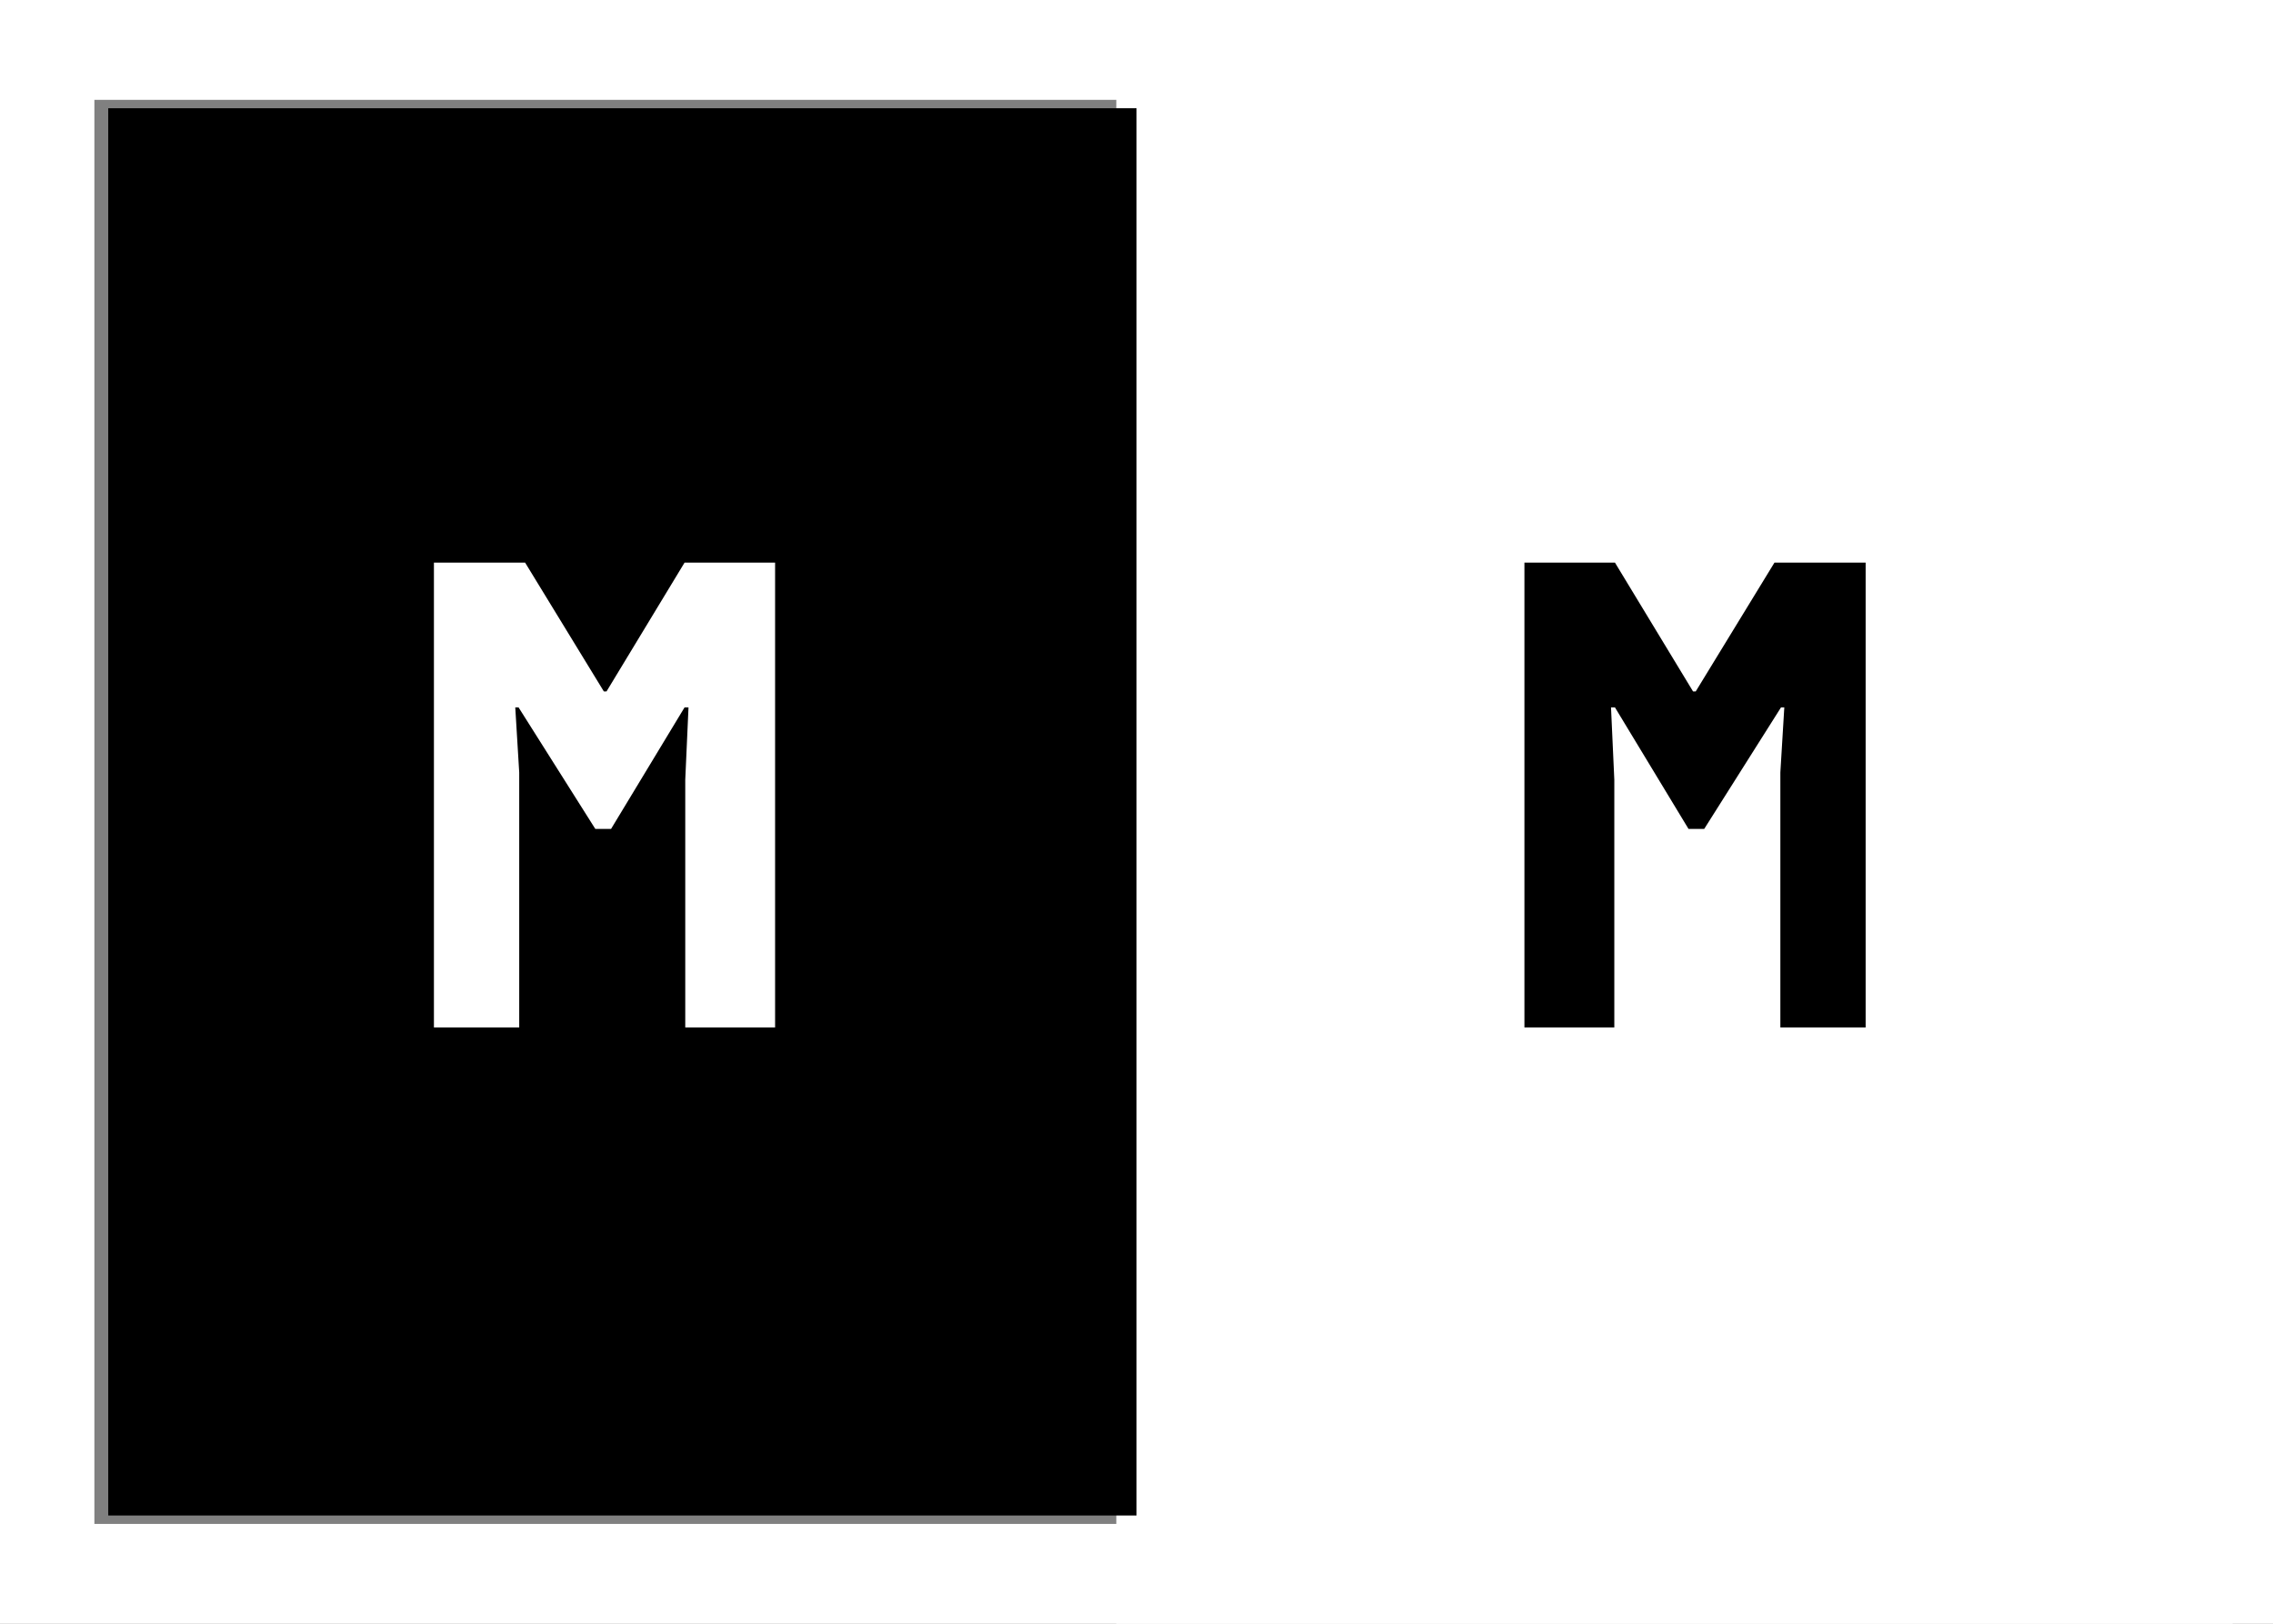 <svg width="42" height="30" viewBox="0 0 42 30" fill="none" xmlns="http://www.w3.org/2000/svg">
<rect x="0" y="0" width="42" height="30" fill="#808080" stroke="none"/>
<path fill-rule="evenodd" clip-rule="evenodd" d="M41.254 30H20.627V0H41.254V30Z" fill="white"/>
<rect x="2" y="2" width="19" height="26" fill="black"/>
<path fill-rule="evenodd" clip-rule="evenodd" d="M0 30V0H42V30H0ZM1.744 1.845V28.156H40.257V1.845H1.744Z" fill="white"/>
<path fill-rule="evenodd" clip-rule="evenodd" d="M12.662 14.407L12.722 13.07H12.649L11.291 15.315H11L9.582 13.07H9.521L9.594 14.272V18.983H8.018V10.395H9.703L11.158 12.775H11.207L12.649 10.395H14.322V18.983H12.662V14.407Z" fill="white"/>
<path fill-rule="evenodd" clip-rule="evenodd" d="M29.829 14.407L29.768 13.07H29.841L31.2 15.315H31.49L32.909 13.07H32.97L32.897 14.272V18.983H34.473V10.395H32.788L31.333 12.775H31.284L29.841 10.395H28.168V18.983H29.829V14.407Z" fill="black"/>
</svg>
